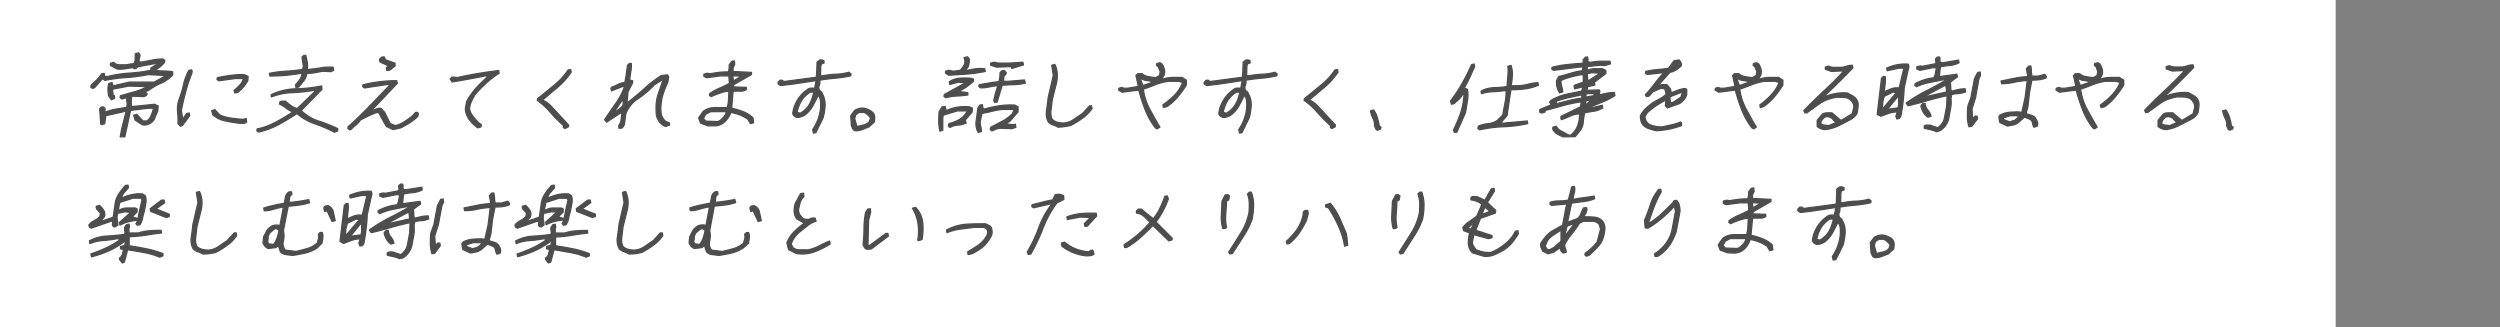 <svg xmlns="http://www.w3.org/2000/svg" viewBox="0 0 580.85 76"><rect x="0" y="0" width="580.85" height="76" fill="#808080" stroke="none"/><defs><style>.cls-1{fill:none;}.cls-2{fill:#fff;}.cls-3{fill:#4d4d4d;stroke:#4d4d4d;stroke-linecap:round;stroke-linejoin:round;stroke-width:0.3px;}</style></defs><g id="レイヤー_2" data-name="レイヤー 2"><g id="txt"><rect class="cls-1" width="580.85" height="43.96"/><rect class="cls-2" width="542.67" height="76"/><path class="cls-3" d="M27.93,31.79l.38-2,1-3.9H29l-4.43,1-.23,1.84-.73.21-.2-.1-.25-3.59.42-.4h.45c.13.13.25.24.34.35s.09.25,0,.46l-.18.31h.47A12.45,12.45,0,0,1,27,25.35l2.42-.41.13-.71-.17-1.54L28.33,23l-.42-.31.08-.42c1.06-.33,2.12-.64,3.16-.91a14.5,14.5,0,0,0,3.08-1.24L29.91,20l-3.7.71-.05.31.13,1.13.32.1,0,.61-.75.31-.64-.92c-.06-.48-.1-.93-.13-1.37a4.15,4.15,0,0,1,.21-1.49l.73-.21.21.73h.23l3.59-.83h5.5l.09.1,2.95-1.64-4.21-.21a35.94,35.94,0,0,1-5,.68,34.52,34.52,0,0,0-5,.67L24,18.39,24,18.08l-2,2.25-.51.21-.4-.31.08-.42c.46-.41.91-.83,1.34-1.27a11.57,11.57,0,0,0,1.11-1.38l.58-.11.1.73h.69A28.38,28.38,0,0,1,30,17a36,36,0,0,0,5.06-.67l0-.52,1.56-1-.32-.1L32,15.51l-.42.42h-.45l-.2-.21c-.61.07-1.22.15-1.81.25a7.42,7.42,0,0,1-1.9.06l-1.56-.83,0-.5.73-.21a1.8,1.8,0,0,0,1.28.57c.53,0,1.06,0,1.59,0l1.88-.31.25-.61.06-1.64.73-.21a.81.81,0,0,1,.27,1,1.87,1.87,0,0,0-.09,1.13h.56c.8-.14,1.61-.29,2.45-.46a13.14,13.14,0,0,1,2.49-.25l.42.31-.09.5a7.64,7.64,0,0,1-1,1,7.06,7.06,0,0,1-1.24.77,10.12,10.12,0,0,0,2.08.21,10.8,10.8,0,0,1,2.08.19v.73a8,8,0,0,1-2.65,1.89A13.8,13.8,0,0,0,34.53,21l-.87.31.5.42-.07.4-.64.31-2.84-.1L30.5,23l0,1.73H31l4.9-.5.85.4-.12,1.23A12.09,12.09,0,0,0,36,27.34a2.43,2.43,0,0,1-1.05,1.28,4.38,4.38,0,0,1-.87.37,2.1,2.1,0,0,1-1,0L31.4,27.91l-.34-1.13.72-.21,1.43,1.54h.91a3,3,0,0,0,1.06-1.39c.18-.51.35-1,.52-1.57H34.33l-4,.5L29,31.79Z"/><path class="cls-3" d="M41.94,29.33l-.58-.61a18.59,18.59,0,0,0-.1-2.8A6.74,6.74,0,0,1,41.64,23a22.87,22.87,0,0,0,1-3.34,12.21,12.21,0,0,1,1.25-3.32l.6-.1a.5.5,0,0,1,.13.45c0,.17-.06.33-.09.47a34.9,34.9,0,0,0-1.4,4.19c-.38,1.43-.71,2.86-1,4.3l.31,2.05.93-1.32.6-.12.1.62-1.67,2.26Zm13.79-.69a34.13,34.13,0,0,1-3.39-.55,6.45,6.45,0,0,1-2.89-1.39l-.26-1,.73-.22,1.14,1.23a9.21,9.21,0,0,0,2.55.72c.94.14,1.89.24,2.87.3l.72-.19.09.81a1,1,0,0,1-.69.3Zm-1.2-7.06L54.41,21c.47-.41.91-.83,1.34-1.27a2.94,2.94,0,0,0,.79-1.49H54.71l-3.87.52-.42-.31.08-.4c1-.21,1.94-.38,3-.52a23.15,23.15,0,0,1,3.15-.21l1,.42-.08,1a8.94,8.94,0,0,1-1,1.43,8,8,0,0,1-1.39,1.33Z"/><path class="cls-3" d="M60.07,30.68l-.4-.31.08-.42A14.75,14.75,0,0,0,64,28.42,45.34,45.34,0,0,0,68.06,26a5.59,5.59,0,0,1-1.57-.87A5.43,5.43,0,0,0,65,24.23l0-.52a1,1,0,0,1,.62-.21h.69c.39.34.81.69,1.24,1a3.87,3.87,0,0,0,1.53.72l4.2-4.08L72.87,21a37.08,37.08,0,0,1-4.91.52,14.74,14.74,0,0,0-4.9,1L63,22a14.31,14.31,0,0,1,5.8-1.37,31.86,31.86,0,0,0,5.93-.66l.06.8-4.81,4.92a10,10,0,0,0,4,2.42,35.12,35.12,0,0,1,4.48,1.78v.52l-.74.31a34,34,0,0,0-4.56-1.95A12.6,12.6,0,0,1,69,26.38q-2.12,1.41-4.33,2.6A17.93,17.93,0,0,1,60.07,30.68Zm8.7-10.35-.12-.62c.37-.4.71-.81,1-1.22a2.64,2.64,0,0,0,.51-1.44h-.35c-1.18.2-2.36.36-3.52.46s-2.36.15-3.58.15l-.12-.61a25,25,0,0,1,3.88-.51,37.06,37.06,0,0,0,3.86-.41l.15-.81-.31-2.06.42-.4h.45c.13.54.25,1.06.34,1.58a4.59,4.59,0,0,1,0,1.69h.24a25.56,25.56,0,0,0,2.87-.36,11.25,11.25,0,0,1,2.93-.14l.11.71-.64.3-2-.09c-.55.13-1.14.24-1.77.34a10.79,10.79,0,0,1-1.86.16,3.2,3.2,0,0,1-.66,1.69c-.4.51-.8,1-1.21,1.49Z"/><path class="cls-3" d="M81.23,30.16l-.41-.31.07-.4q2.64-2.36,5-4.82t4.75-4.92l-.55-.09-5.43.81-.39-.31.07-.41A28.93,28.93,0,0,1,88.18,19a30.68,30.68,0,0,1,4-.25l.12.61-6,6.34h.23c.33-.13.66-.26,1-.41a1.68,1.68,0,0,1,1-.09l.86.92,1.24,2.55,1.17.52a6,6,0,0,0,2-.82c.65-.41,1.28-.86,1.9-1.33l.86-.92h.47a.5.5,0,0,1,.13.45c0,.17-.06.33-.09.47a12.56,12.56,0,0,1-1.87,1.48,19.81,19.81,0,0,1-2.06,1.17l-1.8.42-1.58-.73-1.8-3.26h-.34a14.67,14.67,0,0,0-1.91.77l-2,1a3.71,3.71,0,0,1-1,1.13,8.57,8.57,0,0,0-1.1,1Zm8.64-13.82-.1-.62.53-.4-2-.92-.14-.52a1.46,1.46,0,0,1,.44-.51.87.87,0,0,1,.71-.11l.23.62,2.25.82v.62c-.27.2-.56.44-.87.71A1.24,1.24,0,0,1,89.87,16.34Z"/><path class="cls-3" d="M111,29.7a9.29,9.29,0,0,1-1.8-1.69,5.08,5.08,0,0,1-1-2.09,2.56,2.56,0,0,1,0-1.14c.07-.4.15-.82.23-1.23a16.37,16.37,0,0,1,2.18-3.07,33.49,33.49,0,0,1,2.82-2.76l-.67-.1c-1.28.27-2.58.52-3.88.76s-2.59.46-3.84.66l-.45-.71.42-.4h.47l.78.1c1.51-.35,3.08-.66,4.69-.93s3.25-.5,4.9-.71l.12.62a22.5,22.5,0,0,0-3,2.29,34.94,34.94,0,0,0-2.56,2.62,15.13,15.13,0,0,0-.87,1.63,5.08,5.08,0,0,0-.45,1.75,3.9,3.9,0,0,0,.78,1.69c.41.51.83,1,1.27,1.48l.7.52-.09.5Z"/><path class="cls-3" d="M131.26,29.87l-.39-.31c.11-.2.1-.35,0-.46a3.14,3.14,0,0,1-.4-.34,34.62,34.62,0,0,1-2.74-2.82,15.67,15.67,0,0,0-2.89-2.62l.08-.4c1.27-1,2.55-2.07,3.85-3.13A16,16,0,0,0,132,16.26l.6-.1.1.62a17.18,17.18,0,0,1-3,3.38c-1.19,1-2.41,2.05-3.68,3.07a5.91,5.91,0,0,1,2,1.42l1.72,1.84,2.38,2.58-.08.4Z"/><path class="cls-3" d="M144,29.83l-.22-.11V29.1a2.15,2.15,0,0,0,.52-1.22c.05-.48.12-.92.19-1.33l-.16-.4-3.4,2.24-.45-.61c.84-1.23,1.69-2.47,2.58-3.74a16.32,16.32,0,0,0,2.06-3.94h-.45l-2.6,1-.12-.62.14-.19c.5-.2,1-.43,1.5-.67a5,5,0,0,1,1.59-.46l.25-1.33.37-2.67.42-.4h.47a8.7,8.7,0,0,1-.14,1.94,13.87,13.87,0,0,0-.24,1.94l.67.11v.5l-1.07,2.06-.22,2.46h.21q2-1.54,3.81-3.18a28.77,28.77,0,0,1,3.87-3l1.42-.21a.76.76,0,0,1,.33.77c-.06.31-.12.63-.19,1a23.49,23.49,0,0,0-1,2.45,12.27,12.27,0,0,0-.54,2.56,9.12,9.12,0,0,0,0,2.16,3.12,3.12,0,0,0,1,1.83l.95.42,0,.5-.88.31a3,3,0,0,1-1.4-1,3.75,3.75,0,0,1-.74-1.53,14.78,14.78,0,0,1-.09-2.31,10.35,10.35,0,0,1,.39-2.4l1.26-3.68H154l-1.95,1.23a21.78,21.78,0,0,1-3.76,3.21,7.19,7.19,0,0,0-2.89,3.54L145.06,29l-.48.71Zm-1.14-3.68-.11-.12-.13.12.09.09ZM143,26l1.28-1a1.32,1.32,0,0,0,.51-1.28l-.12-.62L142.73,26Z"/><path class="cls-3" d="M164.49,29.24l-1.71-.62-.46-1.23,1.08-1.53A4.5,4.5,0,0,1,166,25H169l.23-1.23.13-2.55h-.58a13.66,13.66,0,0,0-1.81.52c-.57.2-1.15.44-1.75.71l-.39-.31.08-.4a12.53,12.53,0,0,1,2.24-1.24c.78-.34,1.56-.71,2.32-1.12l-.12-1.75h-2l-3.17.42-.63-.3v-.52l.73-.21.77.11c.71-.14,1.4-.24,2.07-.32s1.37-.1,2.13-.1l.18-.92,0-.71.61-.83.59-.09.06.82-.34.71-.07.92,4.32.21,0,.5-4.12,2.36-.09.52,3,.1,0,.52a2.3,2.3,0,0,1-1.44.35c-.53,0-1.06,0-1.59,0l-.07.4L170,25.15a17.76,17.76,0,0,1,2.71.81,7,7,0,0,1,2.24,1.43l.13,1.14-.72.19-.6-1a8.26,8.26,0,0,0-1.82-1,10.65,10.65,0,0,0-2.11-.6A6.82,6.82,0,0,1,169,27.6a3.93,3.93,0,0,1-1.37,1.23,3.31,3.31,0,0,1-1.57.41Zm2.62-1.13a4.31,4.31,0,0,0,1.1-1,2.75,2.75,0,0,0,.57-1.18h-3.67l-1.15.61-.54,1,.57.61,2.74.1Zm3.48-9.41,1.67-1-1.91-.1-.08.41.19.82Z"/><path class="cls-3" d="M189,30.93l-.18-.83a10.91,10.91,0,0,0,1.24-2.4,10.05,10.05,0,0,0,.59-2.61,10.45,10.45,0,0,0,0-1.59,2.78,2.78,0,0,0-.55-1.38c-.38.81-.81,1.65-1.27,2.51a6.52,6.52,0,0,1-2,2.21,5.09,5.09,0,0,1-.87.34,1.63,1.63,0,0,1-.92.06,1.22,1.22,0,0,1-.57-.35,1.08,1.08,0,0,1-.29-.57l.17-.92a8.28,8.28,0,0,1,1.16-2.51,8.1,8.1,0,0,1,2.11-2.1,1.35,1.35,0,0,1,.8-.31h.87l.3-1.63-.11-.11-4,.61c-1.34.2-2.71.38-4.11.52l-.62-.4.08-.43.42-.4h.48l.39.31,7.52-1,.09-.52.11-3,.67-.5H191l.44.19v.52l-.62.21-.12.61-.06,2.15h.58a18.11,18.11,0,0,1,3-.36,13,13,0,0,0,3-.46l.51.4-.08.42a26.27,26.27,0,0,1-3.61.56c-1.21.1-2.4.26-3.59.46a2.38,2.38,0,0,1-.12,1.28,1.2,1.2,0,0,0,.14,1.18,1,1,0,0,1,.52.52,4.3,4.3,0,0,0,.3.61,5.35,5.35,0,0,1,.4,2.45,12.89,12.89,0,0,1-.48,2.77l-1.66,3.38Zm-2.9-4.71a5.76,5.76,0,0,0,2.06-2.15,9.34,9.34,0,0,0,.9-2.67h-.81a6.3,6.3,0,0,0-2.1,2.11,8,8,0,0,0-.95,2.6l.76.21Z"/><path class="cls-3" d="M198.72,30.37a.9.9,0,0,1-.6-.47c-.11-.24-.21-.49-.31-.76l-.15-2.26.92-1.23a3.77,3.77,0,0,1,1.11-.46,2.89,2.89,0,0,1,1.28,0,5.92,5.92,0,0,1,1.21.5,2.35,2.35,0,0,1,.93.92,2.4,2.4,0,0,1,.12.82,5.69,5.69,0,0,1-.1.93l-1.25,1.13c-.49.2-1,.41-1.55.61A4.42,4.42,0,0,1,198.72,30.37Zm.54-1c.48-.12,1-.24,1.44-.34a2.37,2.37,0,0,0,1.28-.77l.29-.83a4.25,4.25,0,0,0-.67-.76,3,3,0,0,0-.81-.56h-1.16l-.78.5-.28.92.56,2Z"/><path class="cls-3" d="M218.4,30.47a9,9,0,0,1-.28-2.2,21.87,21.87,0,0,1,.09-2.31l.66-1.12.71-.11.28,1a8.93,8.93,0,0,1,2.55-.82,11.52,11.52,0,0,1,2.78-.1l.73.31-.06.92-1.59,1.84.21.71a5.09,5.09,0,0,1-1.87.46,4.53,4.53,0,0,0-1.89.56l-.39-.31.07-.4.15-.21a8.91,8.91,0,0,0,1.73-.6,6.7,6.7,0,0,0,1.56-1l1-1.33h-2.4l-3.29,1-.11.61,0,2.87Zm1.34-7.78-.41-.31.08-.42,5-2.76-1.81-.1-1.92.52-.12-.62a5.26,5.26,0,0,1,2.39-.82,18.5,18.5,0,0,1,2.58,0l.64.21,0,.5a20.53,20.53,0,0,1-1.68,1.34,8.81,8.81,0,0,1-1.86,1l2.24.31,0,.52a25,25,0,0,1-2.62.25A12.75,12.75,0,0,0,219.74,22.69Zm.64-5.22-.72-.52.07-.4.73-.21,1,.21,1.65-.21a9.35,9.35,0,0,0,.76-1,2.1,2.1,0,0,0,.33-1.12l-.19-.83.72-.19a1,1,0,0,1,.5,1c-.08.41-.15.82-.23,1.22l-.6.83.32.1c.63-.14,1.3-.27,2-.37a8.47,8.47,0,0,1,2.07,0l.13.62a39.86,39.86,0,0,1-4.19.6C223.28,17.29,221.84,17.39,220.38,17.47Zm6.9,13.3a4.11,4.11,0,0,1-.47-2.71c.15-1,.27-2,.38-2.91l.48-.73.58-.1.1.71-.13.12.53.19a25.22,25.22,0,0,1,3.47-.76,18.46,18.46,0,0,1,3.57-.16l.74.42V26l-1.89,2.15-1,.61,1.68.21.6-.1.1.71-.87.31-2.73-.09a2.42,2.42,0,0,0-.95.2c-.34.13-.67.27-1,.41l-.4-.31.08-.42.15-.19c.83-.41,1.7-.86,2.59-1.33a10,10,0,0,0,2.34-1.74l.41-1h-2.75a17.38,17.38,0,0,0-2.37.42c-.8.21-1.6.37-2.38.5L227.79,28a2.91,2.91,0,0,0,.05,1.32,4.74,4.74,0,0,1,.17,1.23Zm3.81-7a.94.94,0,0,1-.11-.86,7,7,0,0,0,.24-1L231.8,20l-.09-.09a17.63,17.63,0,0,0-1.89.29,9.24,9.24,0,0,1-2,.21l-.4-.31.08-.41,2.3-.41c.75-.13,1.51-.23,2.3-.3l.21-1.13.06-1,.43-.42h.58l.34.37c.09.1.08.25-.05.46l-.44.52-.08,1.11h1.25l3.62-.31.21.73a13.4,13.4,0,0,1-2.66.36c-.88,0-1.79.08-2.72.14l-1.18,3.9Zm4-7.87-.16-.42h-.45l-2.9.12-1.4-.43,0-.5.73-.21a6.45,6.45,0,0,0,1.73.21h1.88l3.14-.21.12.62Z"/><path class="cls-3" d="M245.8,29.54a5.42,5.42,0,0,0-1.09-.5,3.46,3.46,0,0,1-1.1-.63,4.29,4.29,0,0,1-.45-2.76c.15-1,.27-2,.38-3l1.19-5.13-.37-2.36.72-.19a5.82,5.82,0,0,1,.57,2.2,7.93,7.93,0,0,1-.29,2.5l-.9,3.6c-.07.74-.16,1.5-.26,2.29a4,4,0,0,0,.23,2.1,2.48,2.48,0,0,0,1.19.72,5.7,5.7,0,0,0,1.62.2,4.56,4.56,0,0,0,2.22-.81l2.09-1.43,1.6-1.75h.45l.12.61a8.52,8.52,0,0,1-2.13,2.2,20.12,20.12,0,0,1-2.72,1.7,12.28,12.28,0,0,1-1.49.3A11.55,11.55,0,0,1,245.8,29.54Z"/><path class="cls-3" d="M268.86,29.93l-.41-.21a17.07,17.07,0,0,1-2.37-4.2,36.83,36.83,0,0,1-1.49-4.6l-3.87.5-.83-.5.08-.42.72-.19a.82.82,0,0,0,.6.19H262l2.37-.4.06-.31-.5-2.24.42-.43h1a2.85,2.85,0,0,0,1.42.67c.56.11,1.13.19,1.74.25l.89-.49.17-.93-.48-1.13-.39-.31.07-.4.73-.21.5.31a5,5,0,0,1,.53,1.23,2.61,2.61,0,0,1-.1,1.44l-.5.8h.35A7,7,0,0,1,272.4,18h2.23l1,.62v1.13a22.33,22.33,0,0,1-1.86,2.61,12.73,12.73,0,0,1-2.62,2.4l-.84.21-.12-.61A18,18,0,0,0,273,22a9.09,9.09,0,0,0,1.77-2.77,2.49,2.49,0,0,0-1.53-.35c-.62,0-1.19,0-1.72,0a12.76,12.76,0,0,0-3,.77c-.94.38-1.91.74-2.88,1.07a13.47,13.47,0,0,0,1.48,4.61q1.14,2.14,2.37,4.2Zm-1-10.85a3.85,3.85,0,0,0-1.36-.36,2.83,2.83,0,0,1-1.34-.46l-.15.21.53,1.42Z"/><path class="cls-3" d="M288,30.93l-.18-.83a10.91,10.91,0,0,0,1.24-2.4,10.05,10.05,0,0,0,.59-2.61,10.45,10.45,0,0,0,0-1.59,2.78,2.78,0,0,0-.55-1.38c-.38.81-.81,1.65-1.27,2.51a6.52,6.52,0,0,1-2,2.21,5.09,5.09,0,0,1-.87.34,1.63,1.63,0,0,1-.92.06,1.22,1.22,0,0,1-.57-.35,1.08,1.08,0,0,1-.29-.57l.17-.92a8.28,8.28,0,0,1,1.16-2.51,8.1,8.1,0,0,1,2.11-2.1,1.35,1.35,0,0,1,.8-.31h.87l.3-1.63-.11-.11-4,.61c-1.34.2-2.71.38-4.11.52l-.62-.4.08-.43.42-.4h.48l.39.31,7.52-1,.09-.52.11-3,.67-.5H290l.44.19v.52l-.62.21-.12.61-.06,2.15h.58a18.11,18.11,0,0,1,3-.36,13,13,0,0,0,3-.46l.51.4-.08.42a26.27,26.27,0,0,1-3.61.56c-1.21.1-2.4.26-3.59.46a2.38,2.38,0,0,1-.12,1.28,1.2,1.2,0,0,0,.14,1.18,1,1,0,0,1,.52.52,4.3,4.3,0,0,0,.3.61,5.35,5.35,0,0,1,.4,2.45,12.89,12.89,0,0,1-.48,2.77l-1.66,3.38Zm-2.9-4.71a5.76,5.76,0,0,0,2.06-2.15,9.34,9.34,0,0,0,.9-2.67h-.81a6.3,6.3,0,0,0-2.1,2.11,8,8,0,0,0-.95,2.6l.76.21Z"/><path class="cls-3" d="M309.46,29.87l-.39-.31c.11-.2.1-.35,0-.46a3.14,3.14,0,0,1-.4-.34,34.62,34.62,0,0,1-2.74-2.82A15.94,15.94,0,0,0,303,23.32l.07-.4c1.27-1,2.55-2.07,3.85-3.13a16,16,0,0,0,3.24-3.53l.6-.1.1.62a17.18,17.18,0,0,1-3,3.38c-1.19,1-2.41,2.05-3.68,3.07a5.91,5.91,0,0,1,2,1.42l1.72,1.84,2.38,2.58-.08.4Z"/><path class="cls-3" d="M320.06,30.26a.63.63,0,0,1-.44-.41c-.08-.2-.17-.41-.27-.61A3.36,3.36,0,0,0,319,27.5a6.38,6.38,0,0,1-.59-1.74l.73-.21A5.39,5.39,0,0,1,320,27.3a14.11,14.11,0,0,1,.45,1.94l.39.3-.08.41Z"/><path class="cls-3" d="M337.94,30.77l-.25-.51c.5-1.09,1-2.18,1.41-3.28A14.56,14.56,0,0,0,340,23.5l.18-1.54h-.34a4.86,4.86,0,0,1-.91,1.13l-1.1,1-.61.12-.2-.73a38.22,38.22,0,0,0,2.72-4.14A46.53,46.53,0,0,0,341.91,15l.6-.11.1.61L341.47,18c-.39.82-.8,1.64-1.26,2.46l.74.3a7.84,7.84,0,0,1,0,2.61c-.14.93-.3,1.87-.47,2.83l-2,4.51Zm5.85-.61-.42-.31.08-.4.17-.21a8.73,8.73,0,0,1,2.21-.51,4.62,4.62,0,0,0,2.16-.82l.14-.21,1-.92.71-3.78.13-1.84-.32-.12a21.74,21.74,0,0,1-2.75.26,9.23,9.23,0,0,0-2.68.47l-.1-.61a6.65,6.65,0,0,1,2.94-.78,29.23,29.23,0,0,0,3.1-.26l0-.19c.05-.76.11-1.51.18-2.26a10.68,10.68,0,0,0,0-2.26l.73-.21a6.18,6.18,0,0,1,.31,2.27,18.74,18.74,0,0,1-.29,2.46h1.16a10.52,10.52,0,0,0,2.57-.31,14.38,14.38,0,0,1,2.49-.42l.12.61a12.33,12.33,0,0,1-3.08.83,25.19,25.19,0,0,1-3.3.21l-.06.31-.85,5.72-1.45,1.65.56.09,5.6-.51.1.61a30.55,30.55,0,0,1-5.57.72A30.44,30.44,0,0,0,343.79,30.16Z"/><path class="cls-3" d="M363.15,31.79a9.67,9.67,0,0,1-1.4-.71,2.55,2.55,0,0,1-1-1.13l.07-.41.73-.21a3,3,0,0,0,1.23,1.14c.52.27,1,.54,1.5.82l.54.19a4.76,4.76,0,0,0,1.55-1.83,7.1,7.1,0,0,0,.59-2.26l.07-.92h-.35a5.75,5.75,0,0,0-2,.56,14.37,14.37,0,0,1-1.93.77l-.12-.62.16-.19,4.4-2.15.21-1.13H367a33.39,33.39,0,0,0-4,.87c-1.33.38-2.63.73-3.91,1.07l-.19.42-.72.19-.44-.19v-.61l2.72-1.14-.44-.61a2.81,2.81,0,0,1,1-.77l1.06-.46a15.17,15.17,0,0,1,2.72-.77c.9-.16,1.8-.35,2.68-.55l.28-.93h-.22l-1.68.41L365.7,20l.16-.21,2-.71V17.35h-.46c-.8.14-1.59.32-2.39.52a14.06,14.06,0,0,0-2.33.83,4.69,4.69,0,0,0,.15,1.32,7.46,7.46,0,0,1,.26,1.33l-.72.21a3.44,3.44,0,0,1-.6-1.34,5.39,5.39,0,0,1-.12-1.52l.52-.92c.87-.21,1.75-.45,2.65-.72a17.86,17.86,0,0,1,2.76-.63l.2-.5-.16-.42-6.69.83-.39-.31.08-.4a25.8,25.8,0,0,1,3.5-.63c1.2-.13,2.42-.23,3.65-.3l.06-.3v-.52l.56-.62h.48l.1.62-.19.4.76.21a15.65,15.65,0,0,1,2.23-.26c.77,0,1.54,0,2.29,0l.13.61-1.35.4-1-.09-3,.3-.08.41,0,.42h.24a4.22,4.22,0,0,1,1.6-.31h1.76l.74.41,0,.71-2.68,2.05.12.61-1.69.41-.15.82H369l2.55-.09a.57.57,0,0,1,.13.5l-.12.61h.24c.55-.13,1.09-.24,1.61-.34a8.12,8.12,0,0,1,1.68-.16l.11.71a17.28,17.28,0,0,1-3,1.54l-3,1.23.56.09,2.52-.61.1.61a5.52,5.52,0,0,1-2.07.77c-.71.1-1.42.23-2.14.37l-.21,1.13-.15,1.42a3.92,3.92,0,0,1-.69,1.55c-.36.48-.73.95-1.14,1.43Zm4.33-9,.06-.31,0-.4h-.23l-2.87.61a22.28,22.28,0,0,0-2.79.81l-.1.52.11.09c1-.27,1.93-.52,2.9-.76S366.46,22.93,367.48,22.79Zm1.1,1.44.95-.83-.32-.09-.71.09-.15.83.11.09Zm1.75-2,0-.19.17-.31h-1.59l-.37.1-.09.51.18.2ZM369,18.79,371.77,17l-1.92-.1-1.06.2,0,.21.14,1.63ZM371.56,23l-.32-.12-.36.12,0,.19.09.12Zm.26-.12-.11-.09-.12.09.08.12Z"/><path class="cls-3" d="M384.85,30.37a13.43,13.43,0,0,1-1.85-.52,3,3,0,0,1-1.41-1,2.66,2.66,0,0,1-.35-.88q-.08-.46-.12-1a5.48,5.48,0,0,1,1.19-1.69,14.87,14.87,0,0,1,1.81-1.5c.51-.26,1-.55,1.6-.86a5.57,5.57,0,0,0,1.41-1.07l-.35-1.23-.89-.1-1.87.81-.88,1-.6.1L382.3,22a30.1,30.1,0,0,0,2.14-2.55,30.22,30.22,0,0,1,2.14-2.56h-.23l-3.63.41-.41-.31.07-.4a19,19,0,0,1,2.67-.42c.89-.07,1.77-.17,2.63-.31l1.24-1.73,1.18-.21a2.45,2.45,0,0,1,.46.66.87.87,0,0,1,0,.78,8.31,8.31,0,0,1-1.19.91,3.2,3.2,0,0,1-1.35.51l-2.77,3.07.11.12a1.44,1.44,0,0,1,.92-.31h1l.84,1,.18.92c.49-.21,1-.41,1.54-.62a7.19,7.19,0,0,1,1.63-.4l.42.19,0,1.14a2.61,2.61,0,0,1-.56,1.18,4.36,4.36,0,0,1-1.11,1l-2.83,1-.46-.5.12-1.34c-.77.41-1.52.85-2.25,1.33a15.45,15.45,0,0,0-2.09,1.65l-.52.92a2.45,2.45,0,0,0,.24.92,2.71,2.71,0,0,0,.71.82,5.48,5.48,0,0,0,1.4.46,7.56,7.56,0,0,0,1.58.16c.71-.14,1.44-.3,2.2-.47a13.92,13.92,0,0,0,2.13-.66.36.36,0,0,1,.23.35,2.29,2.29,0,0,1,0,.47,22.28,22.28,0,0,1-2.79.81A23.65,23.65,0,0,1,384.85,30.37Zm4-6.66,1.69-1.13.34-1.12h-.24l-2.6,1-.05.31L388.1,24Z"/><path class="cls-3" d="M407.46,29.93l-.41-.21a17.07,17.07,0,0,1-2.37-4.2,36.83,36.83,0,0,1-1.49-4.6l-3.87.5-.83-.5.08-.42.72-.19a.82.82,0,0,0,.6.19h.74l2.37-.4.06-.31-.5-2.24.42-.43h1a2.85,2.85,0,0,0,1.42.67c.56.11,1.13.19,1.74.25l.89-.49.17-.93-.48-1.13-.39-.31.07-.4.73-.21.5.31a5,5,0,0,1,.53,1.23,2.71,2.71,0,0,1-.1,1.44l-.5.8h.35A7,7,0,0,1,411,18h2.23l1,.62v1.13a22.33,22.33,0,0,1-1.86,2.61,12.73,12.73,0,0,1-2.62,2.4L409,25l-.12-.61A18,18,0,0,0,411.57,22a9.09,9.09,0,0,0,1.77-2.77,2.49,2.49,0,0,0-1.53-.35c-.62,0-1.19,0-1.72,0a12.89,12.89,0,0,0-3,.77c-.94.38-1.91.74-2.88,1.07a13.47,13.47,0,0,0,1.48,4.61q1.14,2.14,2.37,4.2Zm-1-10.85a3.85,3.85,0,0,0-1.36-.36,2.83,2.83,0,0,1-1.34-.46l-.15.21.53,1.42Z"/><path class="cls-3" d="M424.14,30.1a2.6,2.6,0,0,1-1.06-.2,3.43,3.43,0,0,1-.87-.51l0-1.44,1.19-1.42a2.12,2.12,0,0,1,1.09-.31h1.14L427.74,28l2.2-1.32.39-.21.35-1.33a1.76,1.76,0,0,0-.13-1.12,3,3,0,0,0-.73-.93,2.8,2.8,0,0,0-1.41-.45c-.53,0-1.11-.05-1.72-.05a14.11,14.11,0,0,0-2.1.55,7.74,7.74,0,0,0-2,1.08l-2.79,2h-.45l-.25-.51c1.52-1.58,3.08-3.11,4.7-4.61s3.15-3,4.59-4.61h-.58l-2.3.1-1.41-.5v-.52l.73-.21a3.3,3.3,0,0,0,1.43.3h1.6a7.86,7.86,0,0,0,1.21-.29,3.92,3.92,0,0,1,1.29-.2l.13.61c-1.05,1.09-2.14,2.19-3.27,3.32s-2.24,2.2-3.35,3.23l.22.09a11.75,11.75,0,0,1,2.53-.71,10.62,10.62,0,0,1,2.65-.09c.35.2.71.41,1.1.61a2.7,2.7,0,0,1,.93.81,2.12,2.12,0,0,1,.42,1.44,14.27,14.27,0,0,1-.22,1.74,2.51,2.51,0,0,1-.47.71,4.65,4.65,0,0,1-.68.62c-1,.55-2,1.08-3.05,1.59A9.47,9.47,0,0,1,424.14,30.1Zm2.47-1.63-.77-.71,0-.21-.8-.37a1.72,1.72,0,0,0-1,0,3.62,3.62,0,0,0-.69.66,1.29,1.29,0,0,0-.29.87,1.24,1.24,0,0,0,.8.36,8.85,8.85,0,0,1,1,.14Zm1.9-12-.09-.1-.13.1.09.1Z"/><path class="cls-3" d="M440.72,27.64l-.23-.61.33-1h-.58a7.12,7.12,0,0,0-1.75.43L437,27l-.85-.42,1-8.39.42-.41H438a7.29,7.29,0,0,1,0,1.68c-.08.59-.13,1.19-.18,1.8H438a10.73,10.73,0,0,1,1.5-.66,3.81,3.81,0,0,1,1.64-.17l.09.12,1.12-4.72H441.2l-2.73.61-.12-.61a11.12,11.12,0,0,1,2.37-.76,9.41,9.41,0,0,1,2.61-.17,1.11,1.11,0,0,1,.12.94c-.1.34-.18.68-.25,1l-.79,3.57c-.05,1.1-.13,2.18-.25,3.24s-.29,2.17-.51,3.33l-.33.5Zm-3.21-2.36,0-.09,3.09-3.69-.79-.11-1.89.92-.09-.1-.38,1.44-.11,1.73Zm3.48-.21.15-.8,0-2.06-2.53,3.07.09.1Zm8.93,5.53a6,6,0,0,0-1.35-.46c-.48-.1-1-.22-1.48-.35v-.51a.86.86,0,0,1,.6-.21h.68l1.84.61a3.53,3.53,0,0,0,1.57-2.3c.17-.93.34-1.83.51-2.71l.09-2.36H452c-1.51.34-3,.72-4.39,1.13s-2.84.79-4.28,1.13l-.45-.61a33.2,33.2,0,0,1,4.53-2.77c1.6-.81,3.18-1.67,4.72-2.57l-.56-.09-3.15.61a12.73,12.73,0,0,0-3.11,1l-.41-.31.07-.4a15.48,15.48,0,0,1,2.07-.88,9.76,9.76,0,0,1,2.2-.45,2.34,2.34,0,0,0,.42-1c.07-.37.13-.73.2-1.07l-.07-.31h-.69l-3,.62-.74-.31,0-.52.85-.19.43.09,3.1-.61.06-.31-.08-.82.42-.41h.45a.64.64,0,0,1,.13.57.94.94,0,0,0,.11.66l.54.1,3.68-.62.1.62a5.78,5.78,0,0,1-2.11.62c-.74.07-1.47.17-2.18.3l-.08.42-.18,1.63-.14.1.32.11,3.88-.51.12.61L453.22,19l-.06.31.13,1.73.32.11c.49-.14,1-.26,1.45-.36a7.42,7.42,0,0,1,1.53-.15l.08.71a5.08,5.08,0,0,1-1.55.36,11.12,11.12,0,0,0-1.66.25l-.17.92a7.94,7.94,0,0,1-.11,2.41c-.15.85-.31,1.69-.46,2.51a5.71,5.71,0,0,1-.71,1.39,4.78,4.78,0,0,1-1.26,1.18Zm-2-3.38a3.43,3.43,0,0,1-1.05-1.11,6.26,6.26,0,0,1-.55-1.35l.06-.3.42-.41h.45a2.63,2.63,0,0,0,.64,1.49,3.47,3.47,0,0,1,.76,1.49Zm-1.11-4.49-.2-.12-.15.12.22.1Zm5.4-1.34.06-.31-.2-1.33-5.35,2.86Z"/><path class="cls-3" d="M457.48,29.45a7.47,7.47,0,0,1-.37-2.36c0-.82,0-1.64.11-2.46l.7-1.94.83-4.41.74-1.43.58-.11.1.73-.39.81L459,22.69l-.83,2.65.15,2.27.57-.62h.47l.1.62-1.35,1.72Zm15.06.09a3.65,3.65,0,0,1-.32-1,1.16,1.16,0,0,0-.58-.82l-1.28-.52c-.38.35-.75.68-1.1,1a5.1,5.1,0,0,1-1.18.77l-1.67.31-1.78-.83-.22-1.32.31-.41a5.93,5.93,0,0,1,2.07-.62c.7-.07,1.43-.1,2.19-.1l.77.11.76-3.38.51-4h-.34a18.68,18.68,0,0,0-2.77.4,12.79,12.79,0,0,1-2.86.31l-.12-.62,3-.61a20.44,20.44,0,0,1,3.12-.4l.06-.31-.3-1.54.57-.61h.47a7,7,0,0,1,.11,1.17,7.15,7.15,0,0,0,.14,1.17h1.48l1.45-.4.34.36c.1.1.08.26,0,.46a6,6,0,0,1-1.56.41,15.74,15.74,0,0,1-1.73.09l-.54,2.88-.38,3.27-.43,1.65,1.3.4a1.77,1.77,0,0,1,1,.83,2.66,2.66,0,0,1,.37.81,1.43,1.43,0,0,1-.13.91Zm-4.38-1.63.95-.82a2,2,0,0,0-.93-.21h-1.09l-1.71.51.16.41,1.39.52Z"/><path class="cls-3" d="M486.66,29.93l-.41-.21a17.07,17.07,0,0,1-2.37-4.2,36.83,36.83,0,0,1-1.49-4.6l-3.87.5-.83-.5.08-.42.72-.19a.82.82,0,0,0,.6.19h.74l2.37-.4.06-.31-.5-2.24.42-.43h1a2.85,2.85,0,0,0,1.42.67c.56.11,1.13.19,1.74.25l.89-.49.17-.93L487,15.49l-.39-.31.07-.4.73-.21.5.31a5,5,0,0,1,.53,1.23,2.61,2.61,0,0,1-.1,1.44l-.5.8h.35A7,7,0,0,1,490.2,18h2.23l1,.62v1.13a22.33,22.33,0,0,1-1.86,2.61A12.73,12.73,0,0,1,489,24.8l-.84.21L488,24.4A18,18,0,0,0,490.77,22a9.09,9.09,0,0,0,1.77-2.77,2.49,2.49,0,0,0-1.53-.35c-.62,0-1.19,0-1.72,0a12.76,12.76,0,0,0-3,.77c-.94.38-1.91.74-2.88,1.07a13.47,13.47,0,0,0,1.48,4.61q1.14,2.14,2.37,4.2Zm-1-10.85a3.85,3.85,0,0,0-1.36-.36,2.79,2.79,0,0,1-1.34-.46l-.15.21.53,1.42Z"/><path class="cls-3" d="M503.34,30.1a2.6,2.6,0,0,1-1.06-.2,3.43,3.43,0,0,1-.87-.51l0-1.44,1.19-1.42a2.12,2.12,0,0,1,1.09-.31h1.14L506.94,28l2.2-1.32.39-.21.35-1.33a1.76,1.76,0,0,0-.13-1.12A3,3,0,0,0,509,23a2.8,2.8,0,0,0-1.41-.45c-.53,0-1.11-.05-1.72-.05a14.11,14.11,0,0,0-2.1.55,7.74,7.74,0,0,0-2,1.08l-2.79,2h-.45l-.25-.51c1.52-1.58,3.08-3.11,4.7-4.61s3.15-3,4.59-4.61H507l-2.3.1-1.41-.5v-.52l.73-.21a3.3,3.3,0,0,0,1.43.3h1.6a7.59,7.59,0,0,0,1.21-.29,3.92,3.92,0,0,1,1.29-.2l.13.61c-1.05,1.09-2.14,2.19-3.27,3.32s-2.24,2.2-3.35,3.23l.22.09a11.75,11.75,0,0,1,2.53-.71,10.62,10.62,0,0,1,2.65-.09c.35.2.71.41,1.1.61a2.7,2.7,0,0,1,.93.81,2.12,2.12,0,0,1,.42,1.44,14.27,14.27,0,0,1-.22,1.74,2.51,2.51,0,0,1-.47.71,4.65,4.65,0,0,1-.68.62c-1,.55-2,1.08-3.05,1.59A9.47,9.47,0,0,1,503.34,30.1Zm2.47-1.63-.77-.71,0-.21-.8-.37a1.72,1.72,0,0,0-1,0,3.62,3.62,0,0,0-.69.66,1.29,1.29,0,0,0-.29.87,1.24,1.24,0,0,0,.8.36,8.85,8.85,0,0,1,1,.14Zm1.9-12-.09-.1-.13.1.09.1Z"/><path class="cls-3" d="M518.06,30.26a.63.63,0,0,1-.44-.41c-.08-.2-.17-.41-.27-.61A3.36,3.36,0,0,0,517,27.5a6.38,6.38,0,0,1-.59-1.74l.73-.21A5.39,5.39,0,0,1,518,27.3a14.11,14.11,0,0,1,.45,1.94l.39.3-.08.41Z"/><path class="cls-3" d="M21.21,53l-.42-.2-.14-.51a3.14,3.14,0,0,1,1.21-1,4.42,4.42,0,0,0,1.34-1l.14-.73a4.23,4.23,0,0,0-.66-.76.86.86,0,0,1-.3-.87l.73-.21a4.64,4.64,0,0,1,1,1.18,1.76,1.76,0,0,1,.13,1.48l-.74.83.33.1,2.45-.83.1-.5.41-2.88a5.5,5.5,0,0,1,.85-2.09,14.53,14.53,0,0,1,1.5-1.9l.6-.1.1.62-.94,1.07a2.39,2.39,0,0,0-.62,1.17l.09.12a10.92,10.92,0,0,1,2.32-.78,8,8,0,0,1,2.45-.14l.61.4a3.36,3.36,0,0,1,.12,1.79c-.12.65-.24,1.28-.36,1.9a10.67,10.67,0,0,0-.39,1.53,4.05,4.05,0,0,1-.63,1.54l-.6.09L31.6,52l.37-.71-.11-.12a15.57,15.57,0,0,0-2.06.37,7.49,7.49,0,0,0-1.93.77l-.1-.62,2.61-2.36L29,49.21l-1.32.3-.18-.21-.24.62a2.75,2.75,0,0,0,0,1.18,5.62,5.62,0,0,1,.12,1.18l-.48.36a.52.52,0,0,1-.52,0,.49.49,0,0,1-.24-.56,1.91,1.91,0,0,0,0-.67h-.35Zm7.21,8.1-.67-.83.08-.4a1.24,1.24,0,0,0,.63-.87,4.88,4.88,0,0,1,.29-1L28,57.81l0-.52L29,57l.13-.71-.2-.21a17.92,17.92,0,0,1-3.66,2.21,25.43,25.43,0,0,1-4,1.38L21.11,59a35.77,35.77,0,0,0,3.59-1.43,18.07,18.07,0,0,0,3.37-2l-.9-.11a25,25,0,0,1-3.17.41,9.73,9.73,0,0,0-3.12.72l-.1-.62a9.5,9.5,0,0,1,4-1.12c1.39-.07,2.79-.21,4.2-.41l.06-.31-.11-1.23.47-.71.58-.11.1.72-.12.1,0,1.23h2.19a10.66,10.66,0,0,1,2.56-.51c.89-.07,1.8-.1,2.71-.1l.11.61c-1.25.14-2.48.31-3.7.52A32.76,32.76,0,0,1,30,55l0,.21V57.1c1.33.2,2.68.44,4,.71a21.33,21.33,0,0,1,3.86,1.13l0,.5-.75.31a17.38,17.38,0,0,0-3.63-1.07c-1.3-.24-2.57-.46-3.82-.66l-.77,2.86Zm3.67-10.45.25-1.34L33,46.44l-.27-.4H30.88l-3.07,1-.32,1.75.11.1a3.91,3.91,0,0,1,1.81-.57c.62,0,1.27,0,2,0l.43.21,0,.72-1.13,1.13,1.3.4Zm6.55-.11L35,49.11l-.1-.62,2.65-2h.58l.12.61-2,1.44,3.08,1.23,0,.52Z"/><path class="cls-3" d="M47.1,59a5,5,0,0,0-1.1-.51,3.46,3.46,0,0,1-1.1-.63,4.29,4.29,0,0,1-.45-2.76c.15-1,.27-2,.38-3L46,47.05l-.37-2.36.72-.19a5.82,5.82,0,0,1,.57,2.2,7.73,7.73,0,0,1-.29,2.51l-.9,3.58c-.07.75-.16,1.51-.26,2.3a4,4,0,0,0,.23,2.1,2.48,2.48,0,0,0,1.19.72,5.73,5.73,0,0,0,1.63.2,4.52,4.52,0,0,0,2.21-.81l2.09-1.43,1.6-1.75h.45l.12.61a8.52,8.52,0,0,1-2.13,2.2,20.12,20.12,0,0,1-2.72,1.7,12.28,12.28,0,0,1-1.49.3A11.38,11.38,0,0,1,47.1,59Z"/><path class="cls-3" d="M68,59.34l-1.58-.2a2,2,0,0,1-1.25-.62L64.66,57l-.57.52-1.76.21a1.87,1.87,0,0,1-.8-.57,2.77,2.77,0,0,1-.43-.77L61.26,55q.3-.53.6-1.14a2.57,2.57,0,0,1,.83-1,1.78,1.78,0,0,1,1-.51,3.17,3.17,0,0,1,1.15,0l.09.09.12-.09.79-4.21h-.34c-.72.14-1.42.32-2.1.52a6.94,6.94,0,0,1-2,.31l-.13-.62a22.36,22.36,0,0,1,2.42-.66c.79-.17,1.59-.33,2.37-.47.09-.47.18-1,.28-1.48a1.63,1.63,0,0,1,.9-1.17h.48l.1.62a1,1,0,0,0-.55.81c0,.34-.08.68-.14,1h.58c.7-.08,1.39-.17,2.06-.27s1.32-.22,1.94-.35l.21.71a12.47,12.47,0,0,1-2.44.56q-1.23.15-2.52.27L65.85,53.6a5.23,5.23,0,0,1,0,2.36,2.34,2.34,0,0,0,.45,2.15l2.46.31c.88-.2,1.75-.42,2.59-.66a6.25,6.25,0,0,0,2.37-1.28l.36-1.34-.11-.71.42-.41h.48A2.1,2.1,0,0,1,75,55.14c0,.41-.11.86-.2,1.34L73.7,57.6A9.32,9.32,0,0,1,71,58.78C70,59,69,59.2,68,59.34Zm-4.32-2.67a5.93,5.93,0,0,0,.73-1.47,13.88,13.88,0,0,0,.41-1.6.79.79,0,0,0-.43-.4,1,1,0,0,0-.64,0l-1.09.92-.37.83a3.71,3.71,0,0,1-.06.91.76.76,0,0,0,.29.81l1,.12Zm13.46-5.22L76,49l-.58.12-.19-.83.29-.4.71-.11a2.45,2.45,0,0,1,.72.51,2.15,2.15,0,0,1,.43.71l.5,2.27Z"/><path class="cls-3" d="M83.61,57.13l-.23-.61.33-1h-.58a7.23,7.23,0,0,0-1.75.43l-1.54.61L79,56.1l1-8.39.42-.41h.45a7.29,7.29,0,0,1,0,1.68c-.07.59-.13,1.19-.17,1.8h.23a10.73,10.73,0,0,1,1.5-.66A3.67,3.67,0,0,1,84.05,50l.09.12,1.12-4.72H84.1L81.36,46l-.12-.61a11.12,11.12,0,0,1,2.37-.76,9.81,9.81,0,0,1,2.61-.17,1.11,1.11,0,0,1,.12.94c-.1.34-.18.68-.25,1L85.3,50c0,1.1-.13,2.18-.25,3.24s-.29,2.17-.51,3.33l-.33.5ZM80.4,54.77l0-.09L83.51,51l-.79-.11-1.89.92-.09-.1-.38,1.44-.11,1.73Zm3.48-.21.15-.8,0-2.06-2.53,3.07.09.1Zm8.93,5.53a6,6,0,0,0-1.35-.46c-.48-.1-1-.22-1.48-.34v-.52a.92.92,0,0,1,.6-.22h.68l1.84.62a3.56,3.56,0,0,0,1.57-2.3c.18-.93.34-1.83.51-2.71l.1-2.36h-.35c-1.51.34-3,.72-4.39,1.13s-2.84.79-4.28,1.13l-.44-.61a32.49,32.49,0,0,1,4.52-2.77q2.42-1.22,4.72-2.57l-.56-.1-3.14.62a12.66,12.66,0,0,0-3.12,1l-.41-.31.07-.4A15.48,15.48,0,0,1,90,48.06a9.76,9.76,0,0,1,2.2-.45,2.34,2.34,0,0,0,.42-1c.07-.37.13-.73.2-1.07l-.07-.31H92l-3,.62-.74-.31,0-.52.85-.19.43.09,3.1-.61.06-.31-.08-.82.42-.41h.45a.61.61,0,0,1,.13.57.94.94,0,0,0,.11.66l.54.1L98,43.5l.1.62a5.89,5.89,0,0,1-2.12.62c-.74.07-1.47.17-2.18.3l-.08.42-.18,1.63-.14.1.32.11,3.88-.51.12.61-1.59,1.13-.06.31.13,1.73.33.11q.72-.21,1.44-.36a7.49,7.49,0,0,1,1.53-.15l.08.71a5.08,5.08,0,0,1-1.55.36,11.32,11.32,0,0,0-1.66.25l-.17.92a7.92,7.92,0,0,1-.1,2.41c-.16.85-.32,1.69-.47,2.51a5.38,5.38,0,0,1-.71,1.39,4.73,4.73,0,0,1-1.25,1.18Zm-2-3.38a3.54,3.54,0,0,1-1-1.11,6.26,6.26,0,0,1-.55-1.35l.06-.3.42-.41h.45A2.66,2.66,0,0,0,90.77,55a3.47,3.47,0,0,1,.76,1.49Zm-1.11-4.49-.2-.12-.15.12.22.1Zm5.4-1.34.06-.31L95,49.24,89.6,52.1Z"/><path class="cls-3" d="M100.37,58.94a7.47,7.47,0,0,1-.37-2.36c0-.82,0-1.64.11-2.46l.71-1.94.82-4.41.74-1.43.58-.11.1.73-.39.81-.82,4.41L101,54.83l.15,2.27.57-.62h.47l.1.62L101,58.82Zm15.06.1a3.81,3.81,0,0,1-.32-1,1.13,1.13,0,0,0-.58-.82l-1.28-.52c-.38.35-.75.68-1.1,1a5.1,5.1,0,0,1-1.18.77l-1.67.31-1.78-.83-.22-1.32.31-.41a5.93,5.93,0,0,1,2.07-.62c.7-.07,1.43-.1,2.19-.1l.77.11.77-3.38.5-4h-.34a18.68,18.68,0,0,0-2.77.4,12.79,12.79,0,0,1-2.86.31l-.12-.62,3-.61a20.44,20.44,0,0,1,3.12-.4L114,47l-.3-1.54.57-.61h.47A8.3,8.3,0,0,1,114.9,46a7.1,7.1,0,0,0,.13,1.17h1.48l1.45-.4.34.36c.1.1.09.26,0,.46a5.78,5.78,0,0,1-1.56.41,15.74,15.74,0,0,1-1.73.09L114.43,51l-.37,3.27-.44,1.65,1.3.4a1.74,1.74,0,0,1,1,.83,2.66,2.66,0,0,1,.37.81,1.43,1.43,0,0,1-.13.91Zm-4.38-1.64,1-.82a2,2,0,0,0-.92-.21H110l-1.71.51.16.41,1.39.52Z"/><path class="cls-3" d="M120.21,53l-.42-.2-.14-.51a3.14,3.14,0,0,1,1.21-1,4.42,4.42,0,0,0,1.34-1l.14-.73a4.23,4.23,0,0,0-.66-.76.86.86,0,0,1-.3-.87l.73-.21a4.64,4.64,0,0,1,1,1.18,1.76,1.76,0,0,1,.13,1.48l-.74.83.33.1,2.45-.83.1-.5.41-2.88a5.5,5.5,0,0,1,.85-2.09,14.53,14.53,0,0,1,1.5-1.9l.6-.1.1.62-.94,1.07a2.39,2.39,0,0,0-.62,1.17l.09.12a10.92,10.92,0,0,1,2.32-.78,8,8,0,0,1,2.45-.14l.61.4a3.36,3.36,0,0,1,.12,1.79c-.12.65-.24,1.28-.36,1.9a10.67,10.67,0,0,0-.39,1.53,4.05,4.05,0,0,1-.63,1.54l-.6.09-.27-.4.37-.71-.11-.12a15.57,15.57,0,0,0-2.06.37,7.49,7.49,0,0,0-1.93.77l-.1-.62,2.61-2.36L128,49.21l-1.32.3-.18-.21-.24.62a2.75,2.75,0,0,0,0,1.18,5.62,5.62,0,0,1,.12,1.18l-.48.36a.52.52,0,0,1-.52,0,.49.49,0,0,1-.24-.56,1.91,1.91,0,0,0,0-.67h-.35Zm7.21,8.1-.67-.83.08-.4a1.24,1.24,0,0,0,.63-.87,4.88,4.88,0,0,1,.29-1l-.75-.21,0-.52,1-.31.13-.71-.2-.21a17.92,17.92,0,0,1-3.66,2.21,25.43,25.43,0,0,1-4,1.38l-.12-.61a35.77,35.77,0,0,0,3.59-1.43,18.07,18.07,0,0,0,3.37-2l-.9-.11a25,25,0,0,1-3.17.41,9.73,9.73,0,0,0-3.12.72l-.1-.62a9.5,9.5,0,0,1,4-1.12c1.39-.07,2.79-.21,4.2-.41l.06-.31-.11-1.23.47-.71.58-.11.1.72-.12.1,0,1.23h2.19a10.66,10.66,0,0,1,2.56-.51c.89-.07,1.8-.1,2.71-.1l.11.61c-1.25.14-2.48.31-3.7.52a32.76,32.76,0,0,1-3.8.4l0,.21V57.1c1.33.2,2.68.44,4,.71a21.33,21.33,0,0,1,3.86,1.13l0,.5-.75.31a17.38,17.38,0,0,0-3.63-1.07c-1.3-.24-2.57-.46-3.82-.66l-.77,2.86Zm3.67-10.45.25-1.34.64-2.86-.27-.4h-1.83l-3.07,1-.32,1.75.11.1a3.91,3.91,0,0,1,1.81-.57c.62,0,1.27,0,2,0l.43.21,0,.72-1.13,1.13,1.3.4Zm6.55-.11L134,49.11l-.1-.62,2.65-2h.58l.12.61-2,1.44,3.08,1.23,0,.52Z"/><path class="cls-3" d="M146.1,59a5,5,0,0,0-1.1-.51,3.46,3.46,0,0,1-1.1-.63,4.29,4.29,0,0,1-.45-2.76c.15-1,.27-2,.38-3L145,47.05l-.37-2.36.72-.19a5.82,5.82,0,0,1,.57,2.2,7.73,7.73,0,0,1-.29,2.51l-.9,3.58c-.07.75-.16,1.51-.26,2.3a4,4,0,0,0,.23,2.1,2.48,2.48,0,0,0,1.19.72,5.73,5.73,0,0,0,1.63.2,4.52,4.52,0,0,0,2.21-.81l2.09-1.43,1.6-1.75h.45l.12.61a8.52,8.52,0,0,1-2.13,2.2,20.12,20.12,0,0,1-2.72,1.7,12.28,12.28,0,0,1-1.49.3A11.38,11.38,0,0,1,146.1,59Z"/><path class="cls-3" d="M167,59.34l-1.58-.2a2,2,0,0,1-1.25-.62L163.66,57l-.57.52-1.76.21a1.87,1.87,0,0,1-.8-.57,2.77,2.77,0,0,1-.43-.77l.16-1.42q.3-.53.6-1.14a2.57,2.57,0,0,1,.83-1,1.78,1.78,0,0,1,1-.51,3.17,3.17,0,0,1,1.15,0l.09.09.12-.09.79-4.21h-.34c-.72.14-1.42.32-2.1.52a6.94,6.94,0,0,1-2,.31l-.13-.62a22.36,22.36,0,0,1,2.42-.66c.79-.17,1.59-.33,2.37-.47.09-.47.18-1,.28-1.48a1.63,1.63,0,0,1,.9-1.17h.48l.1.62a1,1,0,0,0-.55.81c0,.34-.08.68-.14,1h.58c.7-.08,1.39-.17,2.06-.27s1.32-.22,1.94-.35l.21.71a12.47,12.47,0,0,1-2.44.56q-1.23.15-2.52.27l-1.07,5.72a5.23,5.23,0,0,1,0,2.36,2.34,2.34,0,0,0,.45,2.15l2.46.31c.88-.2,1.75-.42,2.59-.66a6.25,6.25,0,0,0,2.37-1.28l.36-1.34-.11-.71.42-.41h.48a2.1,2.1,0,0,1,.19,1.12c-.05.41-.11.86-.2,1.34L172.7,57.6A9.32,9.32,0,0,1,170,58.78C169,59,168,59.2,167,59.34Zm-4.32-2.67a5.93,5.93,0,0,0,.73-1.47,13.88,13.88,0,0,0,.41-1.6.79.79,0,0,0-.43-.4,1,1,0,0,0-.64,0l-1.09.92-.37.83a3.71,3.71,0,0,1-.06.91.76.76,0,0,0,.29.81l1,.12Zm13.46-5.22L175,49l-.58.12-.19-.83.29-.4.71-.11a2.45,2.45,0,0,1,.72.51,2.15,2.15,0,0,1,.43.71l.5,2.27Z"/><path class="cls-3" d="M185,58.88,183.23,58l-.4-1.54A6.78,6.78,0,0,1,184.37,54a16,16,0,0,1,2.52-2.15l-1.76-1a3,3,0,0,1-.61-1.65,5.82,5.82,0,0,1,.25-1.94L186,45l.71-.11.06.82a3,3,0,0,0-.89,1.43c-.14.55-.26,1.09-.37,1.64a2.28,2.28,0,0,0,.24.93,3.4,3.4,0,0,0,.6.82,1.29,1.29,0,0,0,.72.4,2.53,2.53,0,0,0,1,0,1.25,1.25,0,0,1,.63-.25,4,4,0,0,1,.69,0l.21.71a5.61,5.61,0,0,0-2,1.07c-.64.51-1.26,1-1.89,1.5a7.59,7.59,0,0,0-1.16,1.28,5.67,5.67,0,0,0-.73,1.48l.41.81a2.27,2.27,0,0,0,1.57.52h2a10.72,10.72,0,0,0,2.52-.92c.8-.41,1.61-.79,2.44-1.13l.1.72a20.61,20.61,0,0,1-3.78,1.84A8.23,8.23,0,0,1,185,58.88Z"/><path class="cls-3" d="M201.37,57.9a.85.85,0,0,1-.51-.4c-.12-.21-.23-.41-.33-.62a32.3,32.3,0,0,0,.21-3.68,20.64,20.64,0,0,1,.36-3.78l.5-.83.6-.1.09.81-.48,1.84L201.65,57h.45l3.74-2.76h.45l.12.61-4,3Zm12.06-2-.21-.12a11.07,11.07,0,0,0,.05-3.93A9.14,9.14,0,0,0,212,48.38l.73-.19a6,6,0,0,1,1.65,3.47,13.54,13.54,0,0,1-.17,4Z"/><path class="cls-3" d="M224.93,59.13l-.1-.61c.68-.41,1.37-.84,2.07-1.28a7.13,7.13,0,0,0,1.78-1.58,9.33,9.33,0,0,0,.57-.87,1.88,1.88,0,0,0,.24-1l-.23-.61a1.84,1.84,0,0,0-1.31-.36c-.55,0-1.08,0-1.61,0l-3.24.41a12.12,12.12,0,0,0-3.07.82l-.1-.61a11.66,11.66,0,0,1,4.48-1.34C226,52,227.5,52,229,52l1.15.61a2.29,2.29,0,0,1,.34,1,2.58,2.58,0,0,1-.16,1.18,12.38,12.38,0,0,1-1.12,1.69,7,7,0,0,1-1.66,1.48c-.43.28-.85.54-1.28.78A3.83,3.83,0,0,1,224.93,59.13Z"/><path class="cls-3" d="M238.91,59.13l-.23-.61a30.71,30.71,0,0,0,2.65-5.58,20.4,20.4,0,0,1,3-5.48l-.19-.1-4,.92-.41-.3.07-.41,2.42-.61c.79-.21,1.59-.38,2.39-.52l.58-1.23.92-.09,1,.3.06.92-1.63.81A26,26,0,0,0,242.34,53a42.8,42.8,0,0,1-2.83,6Zm13.46.31a11.44,11.44,0,0,1-3.06-.76,11.1,11.1,0,0,1-2.58-1.49l-.11-.71.73-.21A9,9,0,0,0,250,57.85a10.2,10.2,0,0,0,3.14.67l.16-.31.6-.1.28.93a1.7,1.7,0,0,1-.86.35C253,59.42,252.68,59.44,252.37,59.44Zm-.31-6.86-.12-.61,1.4-1.44-2.38-.1L248,51l-.12-.61a12.42,12.42,0,0,1,3.37-.77,24.77,24.77,0,0,1,3.44-.06l.1.62-2.16,2.36Z"/><path class="cls-3" d="M261.29,57.5l-.12-.62a32.9,32.9,0,0,0,3.28-2.45,23.92,23.92,0,0,0,2.75-2.77c-.45-.47-.91-.93-1.4-1.38a3,3,0,0,0-1.75-.77l0-.52.42-.4h.69l2.8,2.25a12.53,12.53,0,0,0,1.55-2.5,29.27,29.27,0,0,0,1.14-2.72l.58-.1.21.71A18.34,18.34,0,0,1,270.22,49a21,21,0,0,1-1.63,2.57l3.76,3.78-.07.4-.73.21-3.69-3.59c-.86.9-1.79,1.81-2.8,2.73a18.28,18.28,0,0,1-3.31,2.4Z"/><path class="cls-3" d="M284.11,53.1a9.12,9.12,0,0,1-.34-3.08l.15-3.27.74-1.44.58-.1.41.31-.17.92-.53.31c0,1-.09,2-.17,3.07a10.45,10.45,0,0,0,.2,3,.69.69,0,0,1-.4.25A2,2,0,0,1,284.11,53.1ZM285.75,59l-.27-.41q1.45-2.27,2.85-4.51a13.75,13.75,0,0,0,1.86-4.7,18.39,18.39,0,0,0,.07-2.21,6.75,6.75,0,0,0-.41-2.09l.42-.43h.46a8.77,8.77,0,0,1,.52,3,18.12,18.12,0,0,1-.32,3.23,19.18,19.18,0,0,1-2,4c-.86,1.34-1.71,2.65-2.57,4Z"/><path class="cls-3" d="M299,56.67l-.13-.61a14.8,14.8,0,0,0,2.55-2.86,9.1,9.1,0,0,0,1.37-3.38V49.3l.42-.4h.58a1.46,1.46,0,0,1,.08,1.07,10,10,0,0,0-.29,1.17A22.54,22.54,0,0,1,301.94,54a11.91,11.91,0,0,1-2.36,2.57Zm13.41.52A17.51,17.51,0,0,0,311,52.58a33.08,33.08,0,0,0-2.34-4.3l-.65-.21,0-.5,1.09-.3a13.51,13.51,0,0,1,2.13,3.37c.54,1.23,1.07,2.46,1.6,3.69l.3,2.65Z"/><path class="cls-3" d="M323.71,53.1a9.12,9.12,0,0,1-.34-3.08l.15-3.27.74-1.44.58-.1.41.31-.17.92-.53.31c0,1-.09,2-.17,3.07a10.45,10.45,0,0,0,.2,3,.69.69,0,0,1-.4.25A2,2,0,0,1,323.71,53.1ZM325.35,59l-.27-.41q1.46-2.27,2.85-4.51a13.75,13.75,0,0,0,1.86-4.7,18.39,18.39,0,0,0,.07-2.21,6.75,6.75,0,0,0-.41-2.09l.42-.43h.46a8.77,8.77,0,0,1,.52,3,18.12,18.12,0,0,1-.32,3.23,19.18,19.18,0,0,1-2,4c-.86,1.34-1.71,2.65-2.57,4Z"/><path class="cls-3" d="M344.81,59.55l-2.72-.82a3.29,3.29,0,0,1-.92-2.1,8,8,0,0,1,.3-2.51l-1.39-.52-.21-.71a6,6,0,0,1,1.53-1.44c.61-.41,1.19-.82,1.72-1.23l1.2-2.76a4.26,4.26,0,0,0-1.14-.66,5.19,5.19,0,0,0-1.42-.36l0-.52a.85.85,0,0,1,.75-.25,6,6,0,0,0,.79.06l1.68.81,1.52-2.65.61-.12.1.62-1.64,2.66,1.95,1.85-.11.61-3.45,1.23-1.08,2.77,3.77,1.22,0,.52-.85.2-3.38-.93-.34,1.85a1.68,1.68,0,0,0,.3.82c.18.27.35.55.53.83a12.45,12.45,0,0,0,1.63.51,6.09,6.09,0,0,0,1.93.1,12.59,12.59,0,0,0,2.89-1.69,9.4,9.4,0,0,0,2.22-2.3l.51-.92.58-.12.1.73a21.73,21.73,0,0,1-1.4,2,8.31,8.31,0,0,1-2.05,1.79,17.41,17.41,0,0,1-2.16,1.08A4.93,4.93,0,0,1,344.81,59.55Zm-2.95-6.26,0-.19.56-1.13-.11-.1L341,53Zm4.33-4.18-1.19-1-.63,1.54.09.11Z"/><path class="cls-3" d="M368.64,59.53l-.4-.3.08-.43a9.5,9.5,0,0,0,1.48-1.17,16.48,16.48,0,0,0,1.28-1.38l.79-3-.26-1a1.82,1.82,0,0,0-1.63-.83h-2.13l-.87.42a24.14,24.14,0,0,1-1.79,2.51,14.74,14.74,0,0,0-1.66,2.51,2.08,2.08,0,0,0,.17.87,2.66,2.66,0,0,1,.19.87l-.73.19-.48-.49-.21-.73-1.46,1-1.32.41-1.26-.62c-.11-.27-.23-.56-.37-.86a1.41,1.41,0,0,1,0-1.08c.32-.48.68-1,1.07-1.44a6.84,6.84,0,0,1,1.51-1.32l2.42-1.35.81-4.3.2-.5-.09-.11-3.49.31-.4-.31.08-.4a6.52,6.52,0,0,1,2.05-.31,11.24,11.24,0,0,0,2.17-.21l.79-3.07.6-.1a2.38,2.38,0,0,1,0,1.43c-.14.54-.25,1.06-.34,1.55h.21c.8-.15,1.59-.27,2.37-.37s1.57-.22,2.37-.36l.1.61a9.31,9.31,0,0,1-2.64.67c-.94.1-1.84.23-2.71.37l-.92,4.3.09.09,2.22-.82a2.73,2.73,0,0,0,.8-1.17,7.48,7.48,0,0,1,.58-1.29l.6-.1a.5.5,0,0,1,.17.62,4.36,4.36,0,0,0-.2.71l-.61.82c.92,0,1.79,0,2.62.11a2.6,2.6,0,0,1,2,1.12,2.74,2.74,0,0,1,.38,1.64,8.61,8.61,0,0,1-.34,1.84,5.55,5.55,0,0,1-1.29,2.26,24.58,24.58,0,0,1-2,1.94Zm-7.65-2,1.64-1.42.06-.31,0-2.36L361,54.56a6,6,0,0,0-1.44,1.29L359,57.17l.53.83h.56Zm3-3,0-.21,1.64-2.15-.32-.1-1.23.5-.48,2Z"/><path class="cls-3" d="M384.54,59.59l-.13-.61A9.69,9.69,0,0,0,387,56.63a8.63,8.63,0,0,0,1.41-2.87l.88-4.71L389,47.92a28.71,28.71,0,0,1-2.79,2.72A22,22,0,0,1,382.9,53h-.45l-.22-.12-.13-1.72q.79-1.84,1.38-3.69a10.65,10.65,0,0,1,1.92-3.49h.45l.12.61a24.29,24.29,0,0,0-1.69,3.54c-.45,1.2-.87,2.41-1.26,3.64l.09.1a16.44,16.44,0,0,0,3-2.25l2.52-2.46.31-.52.6-.09a2.5,2.5,0,0,1,.64,1.17,6.34,6.34,0,0,1,.15,1.38l-.88,4.71a13.62,13.62,0,0,1-1.51,3.12,8.73,8.73,0,0,1-2.79,2.62Z"/><path class="cls-3" d="M401.38,58.73l-1.71-.62-.46-1.23,1.09-1.53a4.47,4.47,0,0,1,2.61-.83h2.93l.23-1.23.13-2.55h-.58a13.66,13.66,0,0,0-1.81.52c-.57.2-1.15.44-1.74.71l-.4-.31.08-.4A12.53,12.53,0,0,1,404,50c.78-.34,1.56-.71,2.32-1.12l-.12-1.75h-2l-3.17.42-.63-.3v-.52l.73-.21.77.11c.71-.14,1.4-.24,2.07-.32a20.44,20.44,0,0,1,2.13-.1l.18-.92,0-.71.61-.83.59-.09.07.82-.35.71-.07.92,4.33.21v.5l-4.12,2.37-.09.51,3,.1v.52a2.35,2.35,0,0,1-1.43.35c-.54,0-1.07,0-1.6,0l-.07.41-.33,3.59a16.72,16.72,0,0,1,2.71.82,6.78,6.78,0,0,1,2.24,1.42l.14,1.14-.73.19-.6-1a7.85,7.85,0,0,0-1.82-1,10,10,0,0,0-2.11-.61,6.82,6.82,0,0,1-.76,1.53,3.93,3.93,0,0,1-1.37,1.23,3.31,3.31,0,0,1-1.57.41ZM404,57.6a4.36,4.36,0,0,0,1.11-1,2.72,2.72,0,0,0,.56-1.18H402l-1.15.61-.54,1,.58.61,2.73.1Zm3.48-9.41,1.67-1-1.91-.1-.08.41.19.82Z"/><path class="cls-3" d="M425.92,60.42l-.19-.83a10.91,10.91,0,0,0,1.24-2.4,10.07,10.07,0,0,0,.6-2.61,10.42,10.42,0,0,0,0-1.59,2.78,2.78,0,0,0-.55-1.38c-.38.81-.81,1.65-1.27,2.51a6.52,6.52,0,0,1-2,2.21,5.09,5.09,0,0,1-.87.34,1.72,1.72,0,0,1-.92.06,1.22,1.22,0,0,1-.57-.35,1.11,1.11,0,0,1-.29-.57l.17-.92a8.17,8.17,0,0,1,1.16-2.51,8.26,8.26,0,0,1,2.11-2.1,1.35,1.35,0,0,1,.8-.31h.87l.3-1.63-.1-.11-4,.61c-1.34.2-2.71.38-4.11.52l-.61-.4.07-.43.42-.4h.48l.39.31,7.52-1,.09-.52.11-3,.67-.5h.56l.44.19v.52l-.62.21-.12.61-.06,2.15h.58a18.1,18.1,0,0,1,3-.36,13,13,0,0,0,3-.46l.51.4-.08.42a26.27,26.27,0,0,1-3.61.56c-1.21.1-2.4.26-3.59.46a2.2,2.2,0,0,1-.12,1.28,1.2,1.2,0,0,0,.14,1.18,1,1,0,0,1,.52.52,4.3,4.3,0,0,0,.3.61,5.35,5.35,0,0,1,.4,2.45,13.5,13.5,0,0,1-.47,2.77l-1.67,3.38ZM423,55.71a5.76,5.76,0,0,0,2.06-2.15,9.79,9.79,0,0,0,.91-2.67h-.82a6.3,6.3,0,0,0-2.1,2.11,8,8,0,0,0-.95,2.6l.76.21Z"/><path class="cls-3" d="M435.62,59.86a.86.86,0,0,1-.6-.47,5.75,5.75,0,0,1-.31-.76l-.16-2.26.92-1.23a3.77,3.77,0,0,1,1.11-.46,2.89,2.89,0,0,1,1.28,0,6.25,6.25,0,0,1,1.22.5,1.7,1.7,0,0,1,1,1.74,5.69,5.69,0,0,1-.1.93l-1.25,1.13c-.49.2-1,.41-1.55.61A4.41,4.41,0,0,1,435.62,59.86Zm.53-1c.48-.12,1-.24,1.44-.34a2.37,2.37,0,0,0,1.28-.77l.29-.83a4.6,4.6,0,0,0-.66-.76,3.28,3.28,0,0,0-.81-.56h-1.16l-.78.5-.28.92.55,2Z"/></g></g></svg>